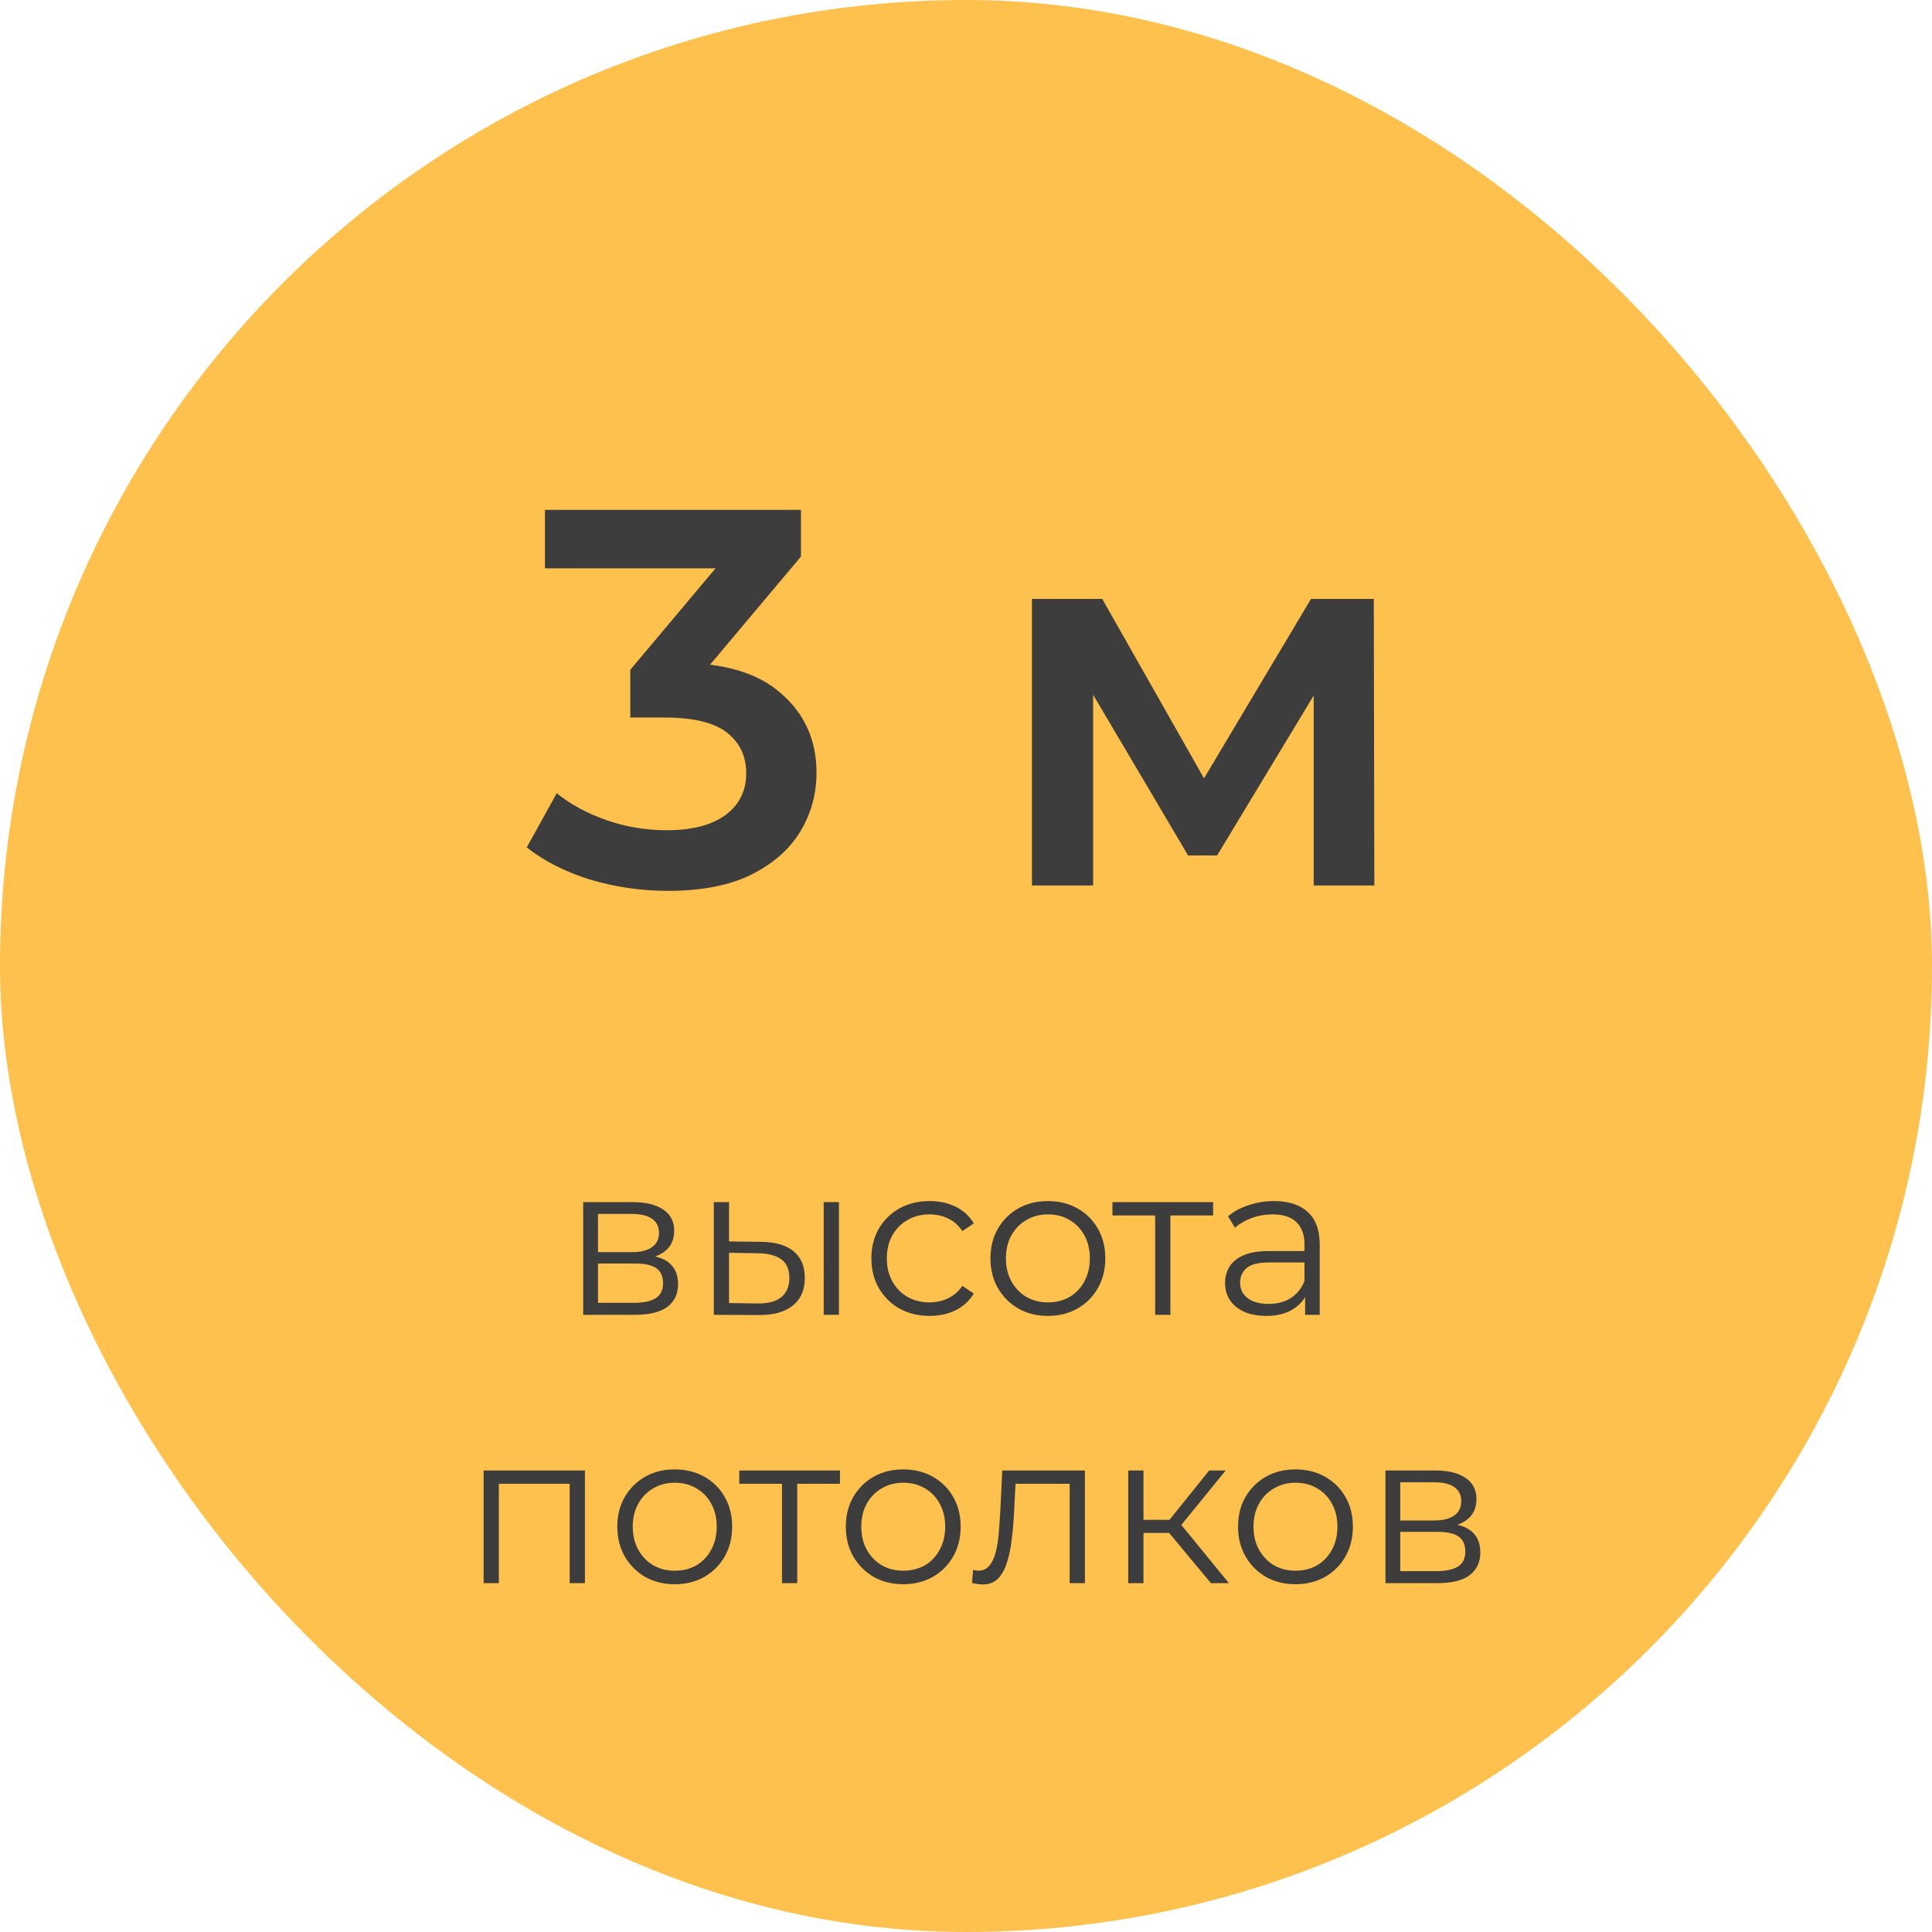 <?xml version="1.0" encoding="UTF-8"?> <svg xmlns="http://www.w3.org/2000/svg" width="144" height="144" viewBox="0 0 144 144" fill="none"><rect width="144" height="144" rx="72" fill="#FFC14D"></rect><path d="M49.779 66.4C47.805 66.4 45.872 66.12 43.979 65.56C42.112 64.973 40.539 64.173 39.259 63.16L41.499 59.12C42.512 59.947 43.739 60.613 45.179 61.12C46.619 61.627 48.125 61.88 49.699 61.88C51.565 61.88 53.019 61.507 54.059 60.76C55.099 59.987 55.619 58.947 55.619 57.64C55.619 56.36 55.139 55.347 54.179 54.6C53.219 53.853 51.672 53.48 49.539 53.48H46.979V49.92L54.979 40.4L55.659 42.36H40.619V38H59.699V41.48L51.699 51L48.979 49.4H50.539C53.979 49.4 56.552 50.173 58.259 51.72C59.992 53.24 60.859 55.2 60.859 57.6C60.859 59.173 60.459 60.627 59.659 61.96C58.859 63.293 57.632 64.373 55.979 65.2C54.352 66 52.285 66.4 49.779 66.4ZM76.915 66V44.64H82.155L90.755 59.8H88.675L97.715 44.64H102.395L102.435 66H97.915V50L98.715 50.52L90.715 63.76H88.555L80.515 50.16L81.475 49.92V66H76.915Z" fill="#3D3D3D"></path><path d="M43.468 98V89.6H47.18C48.129 89.6 48.876 89.781 49.42 90.144C49.974 90.507 50.252 91.04 50.252 91.744C50.252 92.427 49.99 92.955 49.468 93.328C48.945 93.691 48.257 93.872 47.404 93.872L47.628 93.536C48.63 93.536 49.366 93.723 49.836 94.096C50.305 94.469 50.54 95.008 50.54 95.712C50.54 96.437 50.273 97.003 49.74 97.408C49.217 97.803 48.401 98 47.292 98H43.468ZM44.572 97.104H47.244C47.958 97.104 48.497 96.992 48.86 96.768C49.233 96.533 49.42 96.16 49.42 95.648C49.42 95.136 49.254 94.763 48.924 94.528C48.593 94.293 48.07 94.176 47.356 94.176H44.572V97.104ZM44.572 93.328H47.1C47.75 93.328 48.246 93.205 48.588 92.96C48.94 92.715 49.116 92.357 49.116 91.888C49.116 91.419 48.94 91.067 48.588 90.832C48.246 90.597 47.75 90.48 47.1 90.48H44.572V93.328ZM61.394 98V89.6H62.53V98H61.394ZM56.738 92.56C57.794 92.571 58.599 92.805 59.154 93.264C59.709 93.723 59.986 94.384 59.986 95.248C59.986 96.144 59.687 96.832 59.09 97.312C58.493 97.792 57.639 98.027 56.53 98.016L53.202 98V89.6H54.338V92.528L56.738 92.56ZM56.45 97.152C57.239 97.163 57.831 97.008 58.226 96.688C58.631 96.357 58.834 95.877 58.834 95.248C58.834 94.619 58.637 94.16 58.242 93.872C57.847 93.573 57.25 93.419 56.45 93.408L54.338 93.376V97.12L56.45 97.152ZM69.284 98.08C68.452 98.08 67.706 97.899 67.044 97.536C66.394 97.163 65.882 96.656 65.508 96.016C65.135 95.365 64.948 94.624 64.948 93.792C64.948 92.949 65.135 92.208 65.508 91.568C65.882 90.928 66.394 90.427 67.044 90.064C67.706 89.701 68.452 89.52 69.284 89.52C69.999 89.52 70.644 89.659 71.22 89.936C71.796 90.213 72.25 90.629 72.58 91.184L71.732 91.76C71.444 91.333 71.087 91.019 70.66 90.816C70.234 90.613 69.77 90.512 69.268 90.512C68.671 90.512 68.132 90.651 67.652 90.928C67.172 91.195 66.794 91.573 66.516 92.064C66.239 92.555 66.1 93.131 66.1 93.792C66.1 94.453 66.239 95.029 66.516 95.52C66.794 96.011 67.172 96.395 67.652 96.672C68.132 96.939 68.671 97.072 69.268 97.072C69.77 97.072 70.234 96.971 70.66 96.768C71.087 96.565 71.444 96.256 71.732 95.84L72.58 96.416C72.25 96.96 71.796 97.376 71.22 97.664C70.644 97.941 69.999 98.08 69.284 98.08ZM78.095 98.08C77.285 98.08 76.554 97.899 75.903 97.536C75.263 97.163 74.757 96.656 74.383 96.016C74.01 95.365 73.823 94.624 73.823 93.792C73.823 92.949 74.01 92.208 74.383 91.568C74.757 90.928 75.263 90.427 75.903 90.064C76.543 89.701 77.274 89.52 78.095 89.52C78.927 89.52 79.663 89.701 80.303 90.064C80.954 90.427 81.461 90.928 81.823 91.568C82.197 92.208 82.383 92.949 82.383 93.792C82.383 94.624 82.197 95.365 81.823 96.016C81.461 96.656 80.954 97.163 80.303 97.536C79.653 97.899 78.917 98.08 78.095 98.08ZM78.095 97.072C78.703 97.072 79.242 96.939 79.711 96.672C80.181 96.395 80.549 96.011 80.815 95.52C81.093 95.019 81.231 94.443 81.231 93.792C81.231 93.131 81.093 92.555 80.815 92.064C80.549 91.573 80.181 91.195 79.711 90.928C79.242 90.651 78.709 90.512 78.111 90.512C77.514 90.512 76.981 90.651 76.511 90.928C76.042 91.195 75.669 91.573 75.391 92.064C75.114 92.555 74.975 93.131 74.975 93.792C74.975 94.443 75.114 95.019 75.391 95.52C75.669 96.011 76.042 96.395 76.511 96.672C76.981 96.939 77.509 97.072 78.095 97.072ZM86.099 98V90.288L86.387 90.592H82.915V89.6H90.419V90.592H86.947L87.235 90.288V98H86.099ZM97.277 98V96.144L97.229 95.84V92.736C97.229 92.021 97.027 91.472 96.621 91.088C96.227 90.704 95.635 90.512 94.845 90.512C94.301 90.512 93.784 90.603 93.293 90.784C92.803 90.965 92.387 91.205 92.045 91.504L91.533 90.656C91.96 90.293 92.472 90.016 93.069 89.824C93.667 89.621 94.296 89.52 94.957 89.52C96.045 89.52 96.883 89.792 97.469 90.336C98.067 90.869 98.365 91.685 98.365 92.784V98H97.277ZM94.381 98.08C93.752 98.08 93.203 97.979 92.733 97.776C92.275 97.563 91.923 97.275 91.677 96.912C91.432 96.539 91.309 96.112 91.309 95.632C91.309 95.195 91.411 94.8 91.613 94.448C91.827 94.085 92.168 93.797 92.637 93.584C93.117 93.36 93.757 93.248 94.557 93.248H97.453V94.096H94.589C93.779 94.096 93.213 94.24 92.893 94.528C92.584 94.816 92.429 95.173 92.429 95.6C92.429 96.08 92.616 96.464 92.989 96.752C93.363 97.04 93.885 97.184 94.557 97.184C95.197 97.184 95.747 97.04 96.205 96.752C96.675 96.453 97.016 96.027 97.229 95.472L97.485 96.256C97.272 96.811 96.899 97.253 96.365 97.584C95.843 97.915 95.181 98.08 94.381 98.08ZM36.046 118V109.6H43.598V118H42.462V110.288L42.75 110.592H36.894L37.182 110.288V118H36.046ZM50.283 118.08C49.472 118.08 48.742 117.899 48.091 117.536C47.451 117.163 46.944 116.656 46.571 116.016C46.198 115.365 46.011 114.624 46.011 113.792C46.011 112.949 46.198 112.208 46.571 111.568C46.944 110.928 47.451 110.427 48.091 110.064C48.731 109.701 49.462 109.52 50.283 109.52C51.115 109.52 51.851 109.701 52.491 110.064C53.142 110.427 53.648 110.928 54.011 111.568C54.384 112.208 54.571 112.949 54.571 113.792C54.571 114.624 54.384 115.365 54.011 116.016C53.648 116.656 53.142 117.163 52.491 117.536C51.84 117.899 51.104 118.08 50.283 118.08ZM50.283 117.072C50.891 117.072 51.43 116.939 51.899 116.672C52.368 116.395 52.736 116.011 53.003 115.52C53.28 115.019 53.419 114.443 53.419 113.792C53.419 113.131 53.28 112.555 53.003 112.064C52.736 111.573 52.368 111.195 51.899 110.928C51.43 110.651 50.896 110.512 50.299 110.512C49.702 110.512 49.168 110.651 48.699 110.928C48.23 111.195 47.856 111.573 47.579 112.064C47.302 112.555 47.163 113.131 47.163 113.792C47.163 114.443 47.302 115.019 47.579 115.52C47.856 116.011 48.23 116.395 48.699 116.672C49.168 116.939 49.696 117.072 50.283 117.072ZM58.286 118V110.288L58.574 110.592H55.102V109.6H62.606V110.592H59.134L59.422 110.288V118H58.286ZM67.314 118.08C66.504 118.08 65.773 117.899 65.122 117.536C64.482 117.163 63.975 116.656 63.602 116.016C63.229 115.365 63.042 114.624 63.042 113.792C63.042 112.949 63.229 112.208 63.602 111.568C63.975 110.928 64.482 110.427 65.122 110.064C65.762 109.701 66.493 109.52 67.314 109.52C68.146 109.52 68.882 109.701 69.522 110.064C70.173 110.427 70.68 110.928 71.042 111.568C71.415 112.208 71.602 112.949 71.602 113.792C71.602 114.624 71.415 115.365 71.042 116.016C70.68 116.656 70.173 117.163 69.522 117.536C68.871 117.899 68.135 118.08 67.314 118.08ZM67.314 117.072C67.922 117.072 68.461 116.939 68.93 116.672C69.4 116.395 69.767 116.011 70.034 115.52C70.311 115.019 70.45 114.443 70.45 113.792C70.45 113.131 70.311 112.555 70.034 112.064C69.767 111.573 69.4 111.195 68.93 110.928C68.461 110.651 67.927 110.512 67.33 110.512C66.733 110.512 66.2 110.651 65.73 110.928C65.261 111.195 64.888 111.573 64.61 112.064C64.333 112.555 64.194 113.131 64.194 113.792C64.194 114.443 64.333 115.019 64.61 115.52C64.888 116.011 65.261 116.395 65.73 116.672C66.2 116.939 66.728 117.072 67.314 117.072ZM72.447 117.984L72.527 117.008C72.602 117.019 72.671 117.035 72.735 117.056C72.81 117.067 72.874 117.072 72.927 117.072C73.269 117.072 73.54 116.944 73.743 116.688C73.957 116.432 74.117 116.091 74.223 115.664C74.33 115.237 74.404 114.757 74.447 114.224C74.49 113.68 74.527 113.136 74.559 112.592L74.703 109.6H80.863V118H79.727V110.256L80.015 110.592H75.439L75.711 110.24L75.583 112.672C75.551 113.397 75.493 114.091 75.407 114.752C75.332 115.413 75.21 115.995 75.039 116.496C74.879 116.997 74.655 117.392 74.367 117.68C74.079 117.957 73.711 118.096 73.263 118.096C73.135 118.096 73.002 118.085 72.863 118.064C72.735 118.043 72.597 118.016 72.447 117.984ZM90.253 118L86.797 113.84L87.741 113.28L91.597 118H90.253ZM84.093 118V109.6H85.229V118H84.093ZM84.877 114.256V113.28H87.581V114.256H84.877ZM87.837 113.92L86.781 113.76L90.125 109.6H91.357L87.837 113.92ZM96.549 118.08C95.738 118.08 95.007 117.899 94.357 117.536C93.717 117.163 93.21 116.656 92.837 116.016C92.463 115.365 92.277 114.624 92.277 113.792C92.277 112.949 92.463 112.208 92.837 111.568C93.21 110.928 93.717 110.427 94.357 110.064C94.997 109.701 95.727 109.52 96.549 109.52C97.381 109.52 98.117 109.701 98.757 110.064C99.407 110.427 99.914 110.928 100.277 111.568C100.65 112.208 100.837 112.949 100.837 113.792C100.837 114.624 100.65 115.365 100.277 116.016C99.914 116.656 99.407 117.163 98.757 117.536C98.106 117.899 97.37 118.08 96.549 118.08ZM96.549 117.072C97.157 117.072 97.695 116.939 98.165 116.672C98.634 116.395 99.002 116.011 99.269 115.52C99.546 115.019 99.685 114.443 99.685 113.792C99.685 113.131 99.546 112.555 99.269 112.064C99.002 111.573 98.634 111.195 98.165 110.928C97.695 110.651 97.162 110.512 96.565 110.512C95.967 110.512 95.434 110.651 94.965 110.928C94.495 111.195 94.122 111.573 93.845 112.064C93.567 112.555 93.429 113.131 93.429 113.792C93.429 114.443 93.567 115.019 93.845 115.52C94.122 116.011 94.495 116.395 94.965 116.672C95.434 116.939 95.962 117.072 96.549 117.072ZM103.264 118V109.6H106.976C107.926 109.6 108.672 109.781 109.216 110.144C109.771 110.507 110.048 111.04 110.048 111.744C110.048 112.427 109.787 112.955 109.264 113.328C108.742 113.691 108.054 113.872 107.2 113.872L107.424 113.536C108.427 113.536 109.163 113.723 109.632 114.096C110.102 114.469 110.336 115.008 110.336 115.712C110.336 116.437 110.07 117.003 109.536 117.408C109.014 117.803 108.198 118 107.088 118H103.264ZM104.368 117.104H107.04C107.755 117.104 108.294 116.992 108.656 116.768C109.03 116.533 109.216 116.16 109.216 115.648C109.216 115.136 109.051 114.763 108.72 114.528C108.39 114.293 107.867 114.176 107.152 114.176H104.368V117.104ZM104.368 113.328H106.896C107.547 113.328 108.043 113.205 108.384 112.96C108.736 112.715 108.912 112.357 108.912 111.888C108.912 111.419 108.736 111.067 108.384 110.832C108.043 110.597 107.547 110.48 106.896 110.48H104.368V113.328Z" fill="#3D3D3D"></path></svg> 